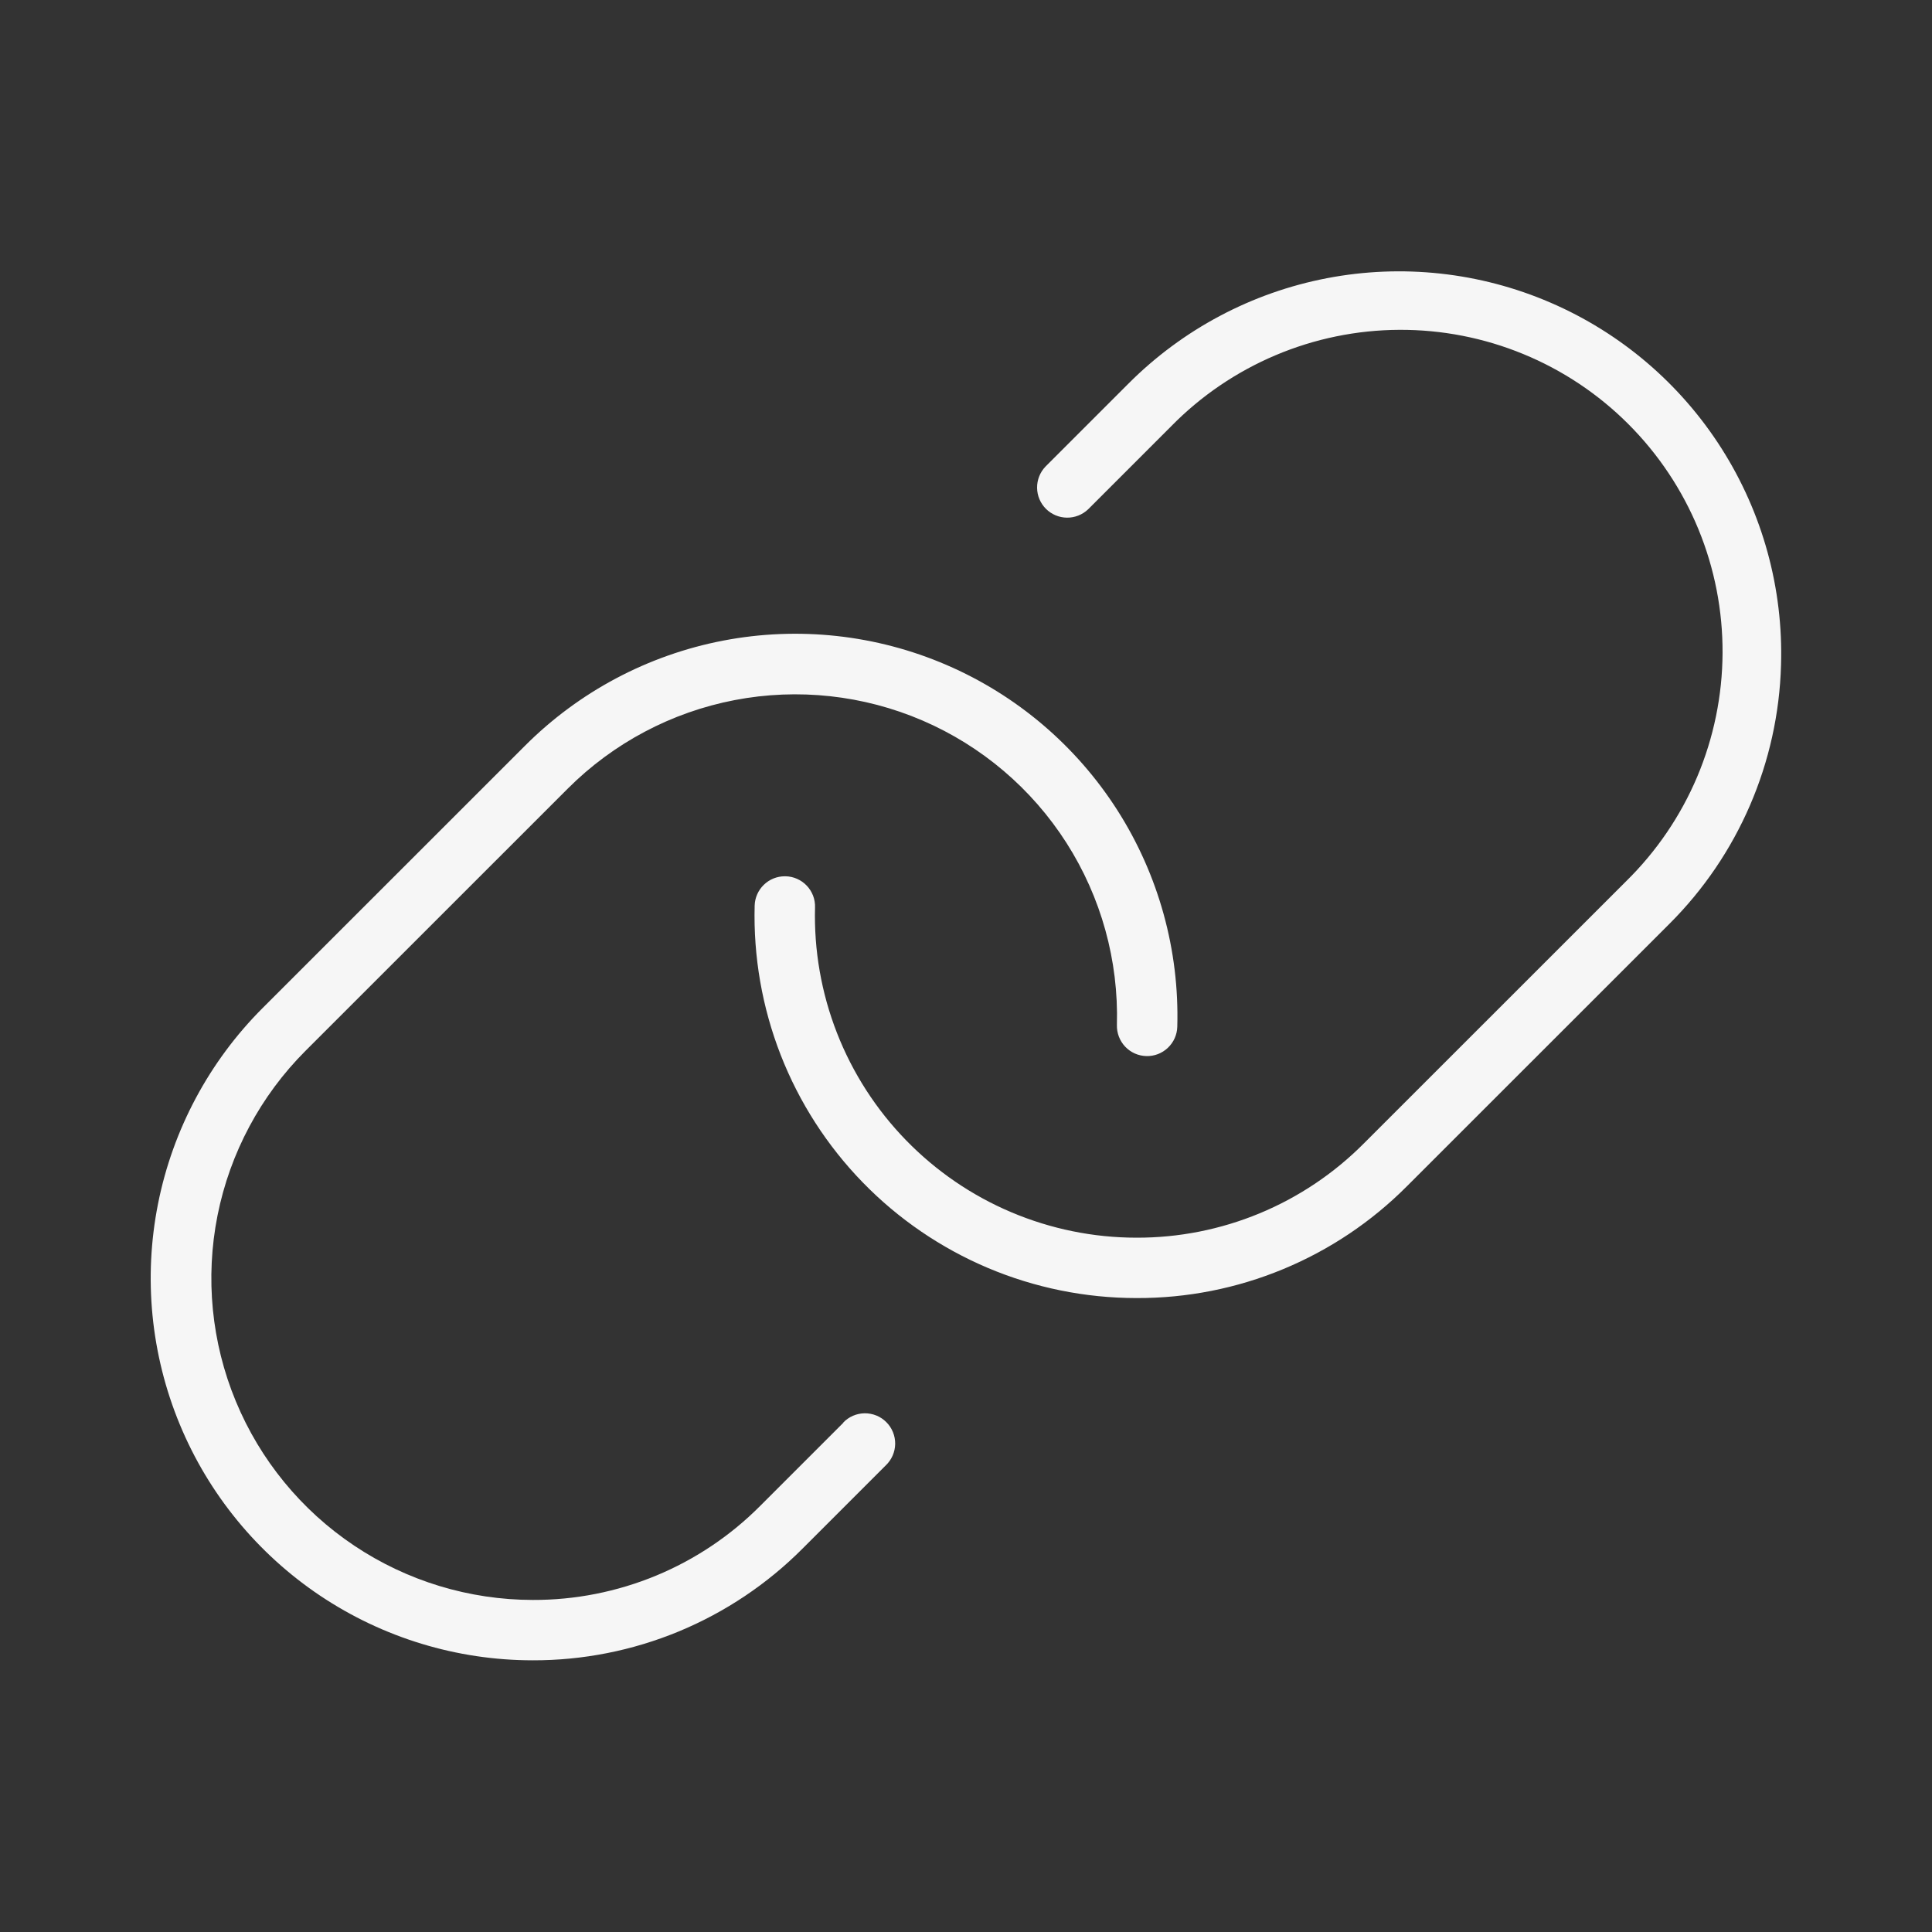 <svg width="64" height="64" viewBox="0 0 64 64" fill="none" xmlns="http://www.w3.org/2000/svg">
<rect x="0" y="0" width="64" height="64" fill="#333333" stroke="none"/>
<path d="M58.999 22.03C58.909 25.258 57.584 28.328 55.297 30.608L46.609 39.293C45.436 40.472 44.04 41.407 42.503 42.043C40.966 42.68 39.318 43.005 37.654 43H37.642C35.952 42.999 34.279 42.659 32.722 42.001C31.166 41.342 29.756 40.379 28.578 39.167C27.4 37.956 26.476 36.52 25.861 34.946C25.247 33.371 24.954 31.69 24.999 30C25.006 29.74 25.115 29.492 25.302 29.311C25.488 29.129 25.739 29.027 25.999 29.028H26.027C26.158 29.031 26.288 29.061 26.407 29.114C26.527 29.168 26.636 29.244 26.726 29.34C26.816 29.435 26.887 29.548 26.934 29.67C26.981 29.793 27.003 29.924 26.999 30.055C26.961 31.478 27.208 32.893 27.726 34.219C28.244 35.544 29.022 36.752 30.014 37.772C31.006 38.792 32.192 39.604 33.503 40.158C34.813 40.712 36.221 40.999 37.644 41C39.044 41.004 40.431 40.73 41.725 40.194C43.018 39.658 44.192 38.871 45.179 37.878L53.867 29.193C54.872 28.206 55.672 27.031 56.221 25.734C56.769 24.436 57.055 23.043 57.062 21.635C57.069 20.227 56.797 18.831 56.261 17.528C55.725 16.226 54.936 15.043 53.94 14.047C52.944 13.051 51.761 12.262 50.458 11.727C49.156 11.191 47.76 10.919 46.351 10.926C44.943 10.933 43.55 11.219 42.253 11.768C40.956 12.317 39.78 13.117 38.794 14.123L36.044 16.873C35.855 17.052 35.604 17.151 35.343 17.148C35.082 17.145 34.833 17.04 34.648 16.856C34.464 16.672 34.358 16.423 34.355 16.162C34.351 15.901 34.45 15.649 34.629 15.46L37.379 12.71C39.171 10.913 41.462 9.695 43.955 9.216C46.447 8.737 49.026 9.018 51.357 10.023C53.688 11.027 55.662 12.709 57.025 14.851C58.388 16.992 59.076 19.493 58.999 22.03ZM27.944 47.123L25.194 49.873C24.207 50.868 23.031 51.657 21.736 52.194C20.44 52.73 19.051 53.005 17.649 53C15.542 52.998 13.483 52.372 11.732 51.2C9.981 50.029 8.617 48.364 7.811 46.417C7.005 44.471 6.795 42.329 7.206 40.262C7.618 38.196 8.632 36.298 10.122 34.808L18.809 26.123C20.318 24.614 22.244 23.593 24.339 23.191C26.434 22.789 28.602 23.026 30.561 23.869C32.52 24.713 34.181 26.125 35.329 27.923C36.477 29.721 37.059 31.823 36.999 33.955C36.992 34.22 37.09 34.478 37.272 34.671C37.454 34.864 37.705 34.976 37.971 34.984C38.236 34.992 38.493 34.894 38.686 34.711C38.879 34.529 38.992 34.278 38.999 34.013C39.071 31.479 38.38 28.981 37.017 26.844C35.653 24.707 33.679 23.028 31.351 22.026C29.022 21.023 26.446 20.743 23.957 21.221C21.467 21.699 19.178 22.914 17.387 24.708L8.699 33.393C6.93 35.162 5.725 37.417 5.236 39.871C4.747 42.325 4.997 44.869 5.954 47.182C6.91 49.494 8.531 51.471 10.611 52.863C12.691 54.254 15.137 54.998 17.639 55C19.302 55.005 20.95 54.679 22.487 54.043C24.023 53.406 25.419 52.472 26.592 51.293L29.342 48.543C29.439 48.451 29.516 48.34 29.57 48.218C29.623 48.096 29.652 47.964 29.654 47.831C29.655 47.697 29.631 47.565 29.58 47.441C29.53 47.317 29.456 47.205 29.361 47.111C29.267 47.016 29.155 46.941 29.031 46.891C28.908 46.841 28.775 46.816 28.642 46.817C28.508 46.819 28.377 46.847 28.254 46.9C28.132 46.954 28.021 47.031 27.929 47.128L27.944 47.123Z" fill="#F6F6F6"/>
</svg>
